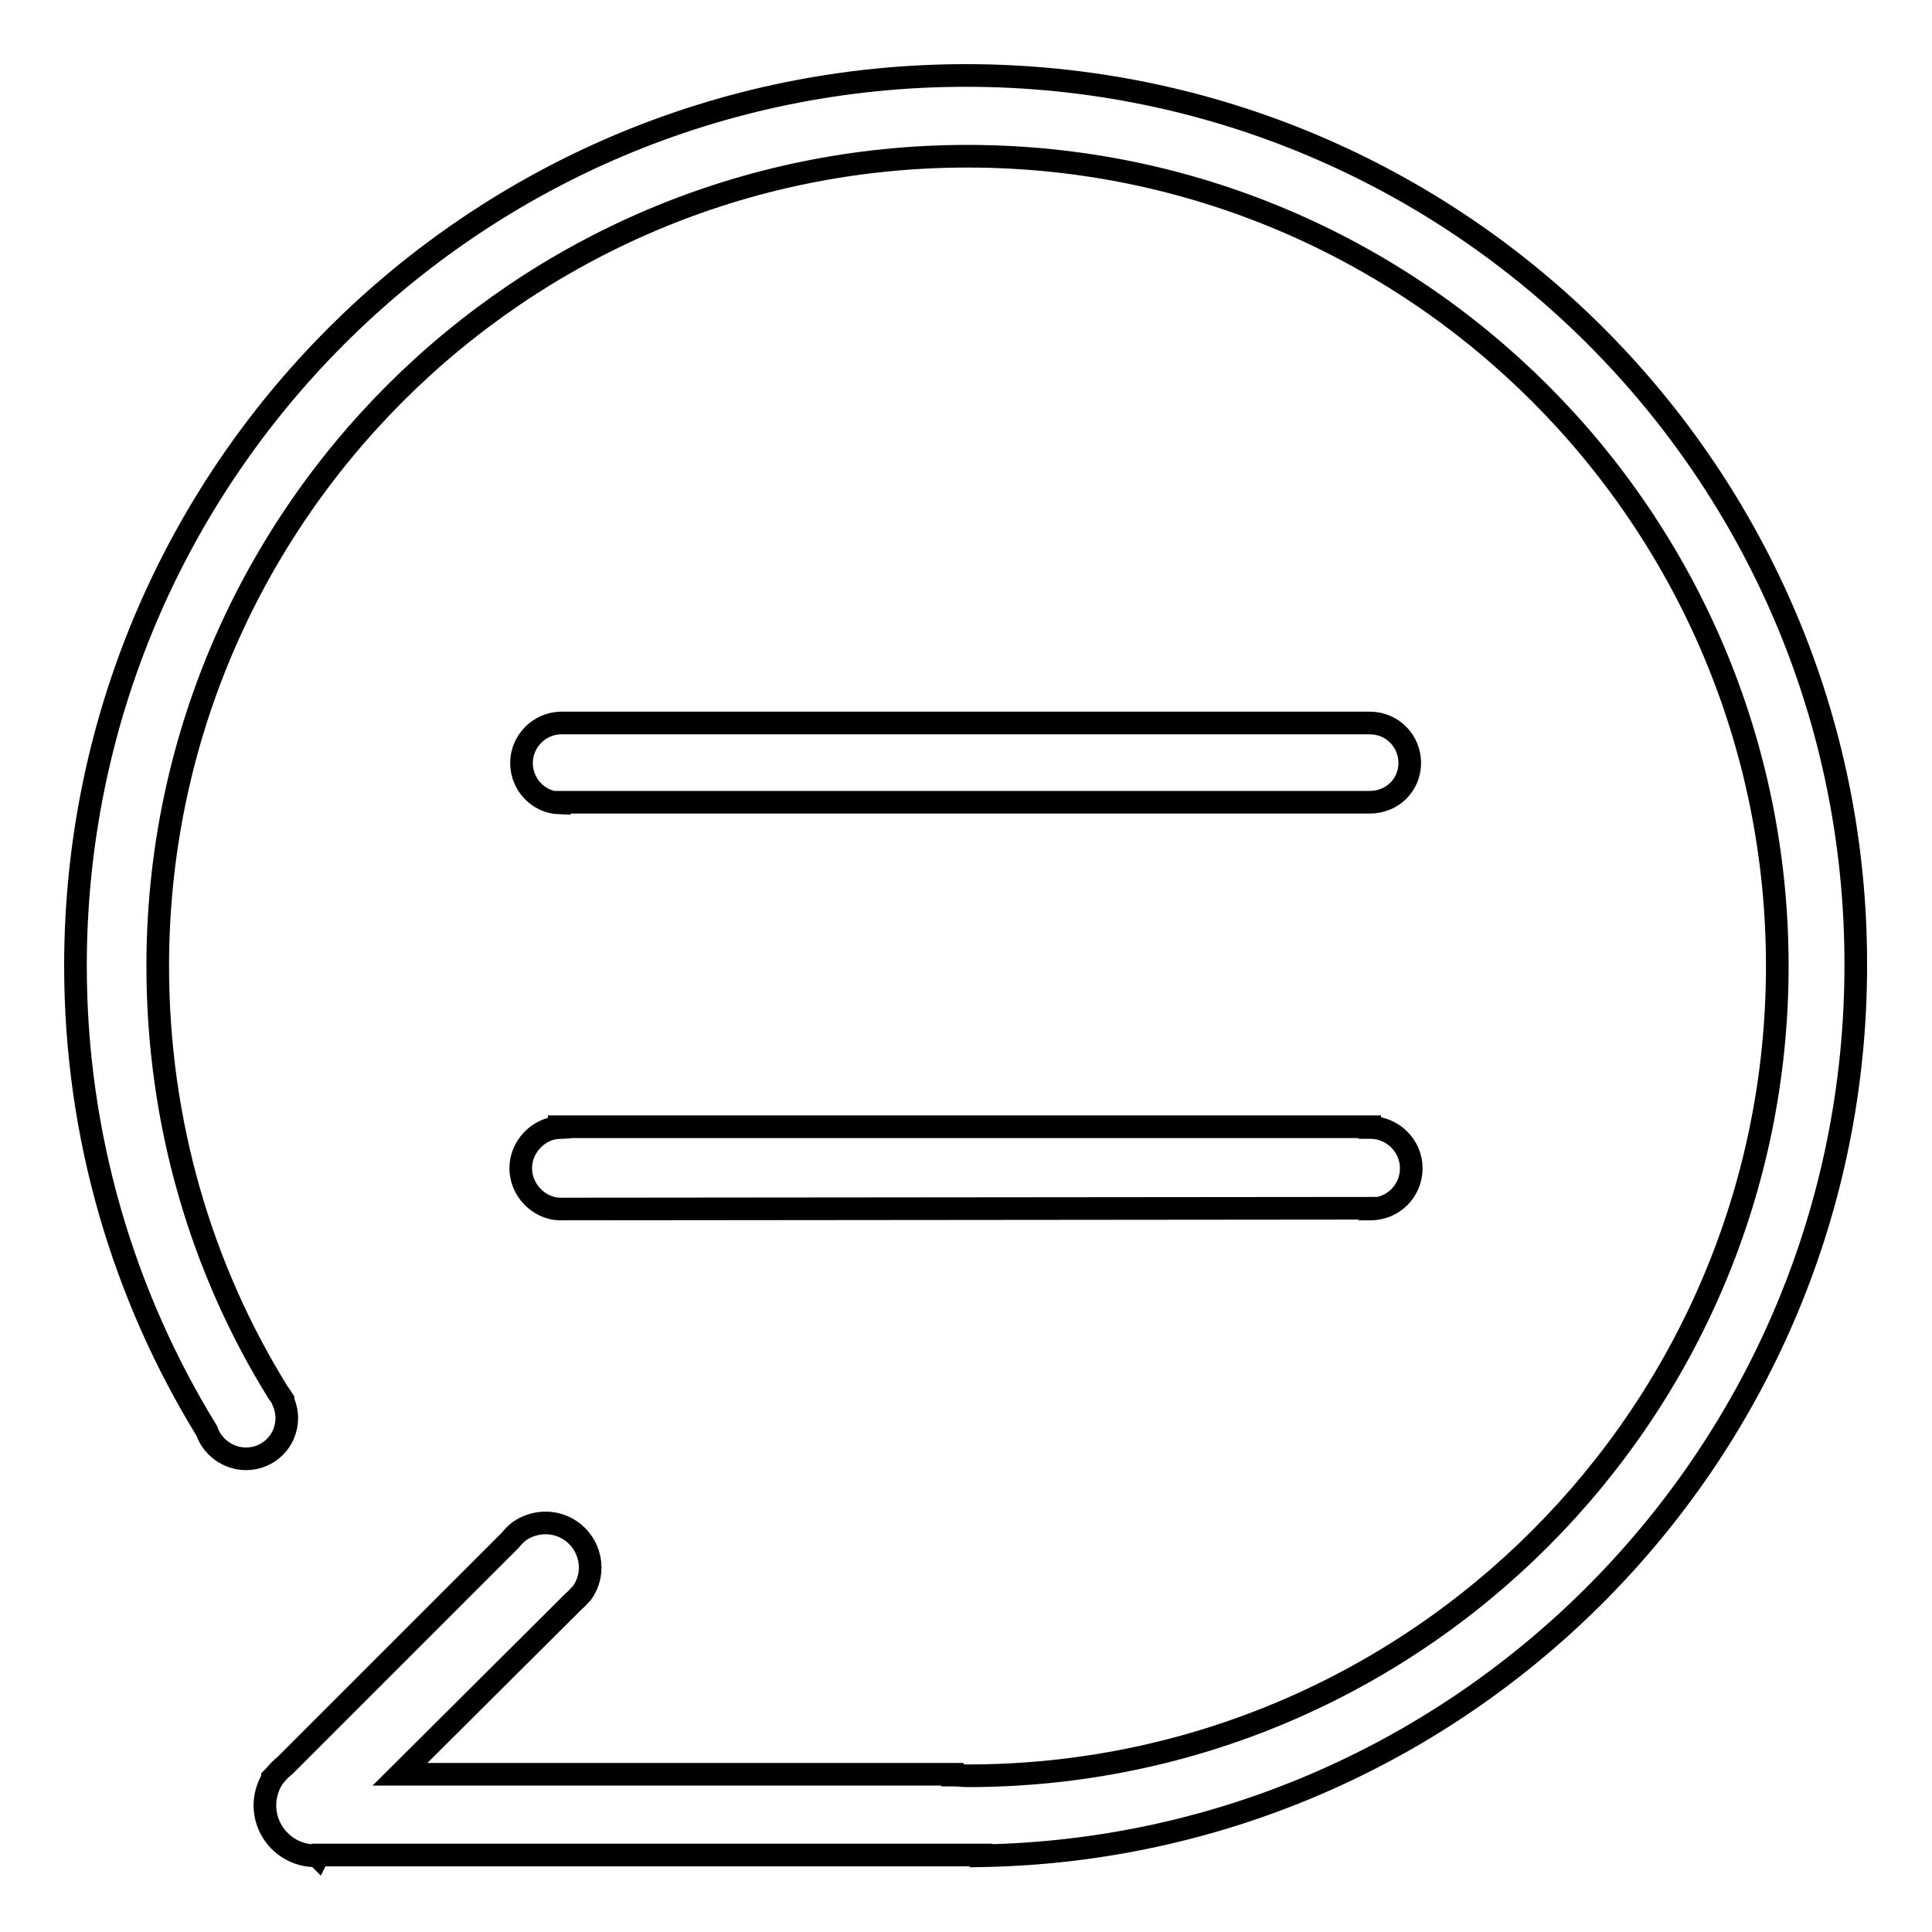 <?xml version="1.0" encoding="utf-8"?>
<!-- Svg Vector Icons : http://www.onlinewebfonts.com/icon -->
<!DOCTYPE svg PUBLIC "-//W3C//DTD SVG 1.1//EN" "http://www.w3.org/Graphics/SVG/1.1/DTD/svg11.dtd">
<svg version="1.1" xmlns="http://www.w3.org/2000/svg" xmlns:xlink="http://www.w3.org/1999/xlink" x="0px" y="0px" viewBox="0 0 256 256" enable-background="new 0 0 256 256" xml:space="preserve">
<g><g><path stroke-width="3" fill-opacity="0" stroke="#000000"  d="M181.5,106.3L181.5,106.3c3,0,5.3-2.3,5.3-5.2s-2.3-5.3-5.3-5.3c-0.2,0-0.4,0-0.6,0H75c-0.2,0-0.4,0-0.6,0c-2.9,0-5.3,2.4-5.3,5.3c0,2.9,2.3,5.2,5,5.3v-0.1L181.5,106.3L181.5,106.3z M128,10C62.8,10,10,62.8,10,128c0,22.6,6.4,43.7,17.4,61.6c0.7,2.1,2.8,3.7,5.2,3.7c3,0,5.4-2.4,5.4-5.4c0-0.8-0.2-1.6-0.5-2.3l0,0c0,0,0,0,0-0.1c-0.2-0.3-0.4-0.7-0.6-0.9c-10.2-16.4-16-35.8-16-56.6c0-59.2,48-107.3,107.3-107.3c59.2,0,107.3,48,107.3,107.3c0,59.2-48,107.3-107.3,107.3c-0.7,0-1.3-0.1-2-0.1l0-0.1H53l23.1-23c0.2-0.2,0.4-0.3,0.6-0.6l0.4-0.4l0,0c0.7-1,1.1-2.1,1.1-3.4c0-3.2-2.6-5.9-5.9-5.9c-1.3,0-2.5,0.4-3.5,1.1l0,0l0,0c-0.4,0.3-0.8,0.7-1.2,1.2l-29.8,29.8c-0.5,0.4-1,0.9-1.4,1.4l-0.3,0.3l0,0.1c-0.6,1-1,2.2-1,3.5c0,3.7,3,6.7,6.7,6.7c0.1,0,0.1,0,0.2,0l0.1,0.1l0.1-0.2h87.8v0.1c64.1-1.1,115.9-53.5,115.9-118C246,62.8,193.2,10,128,10z M74.1,160.2L74.1,160.2l107.4-0.1v0.1c0.3,0,0.1,0,0.1,0c3,0,5.4-2.4,5.4-5.4c0-3-2.5-5.4-5.4-5.4c0,0,0.2,0-0.1,0v-0.1H74.1v0.1c-2.7,0.1-5.1,2.5-5.1,5.4C69,157.7,71.4,160.1,74.1,160.2z"/></g></g>
</svg>